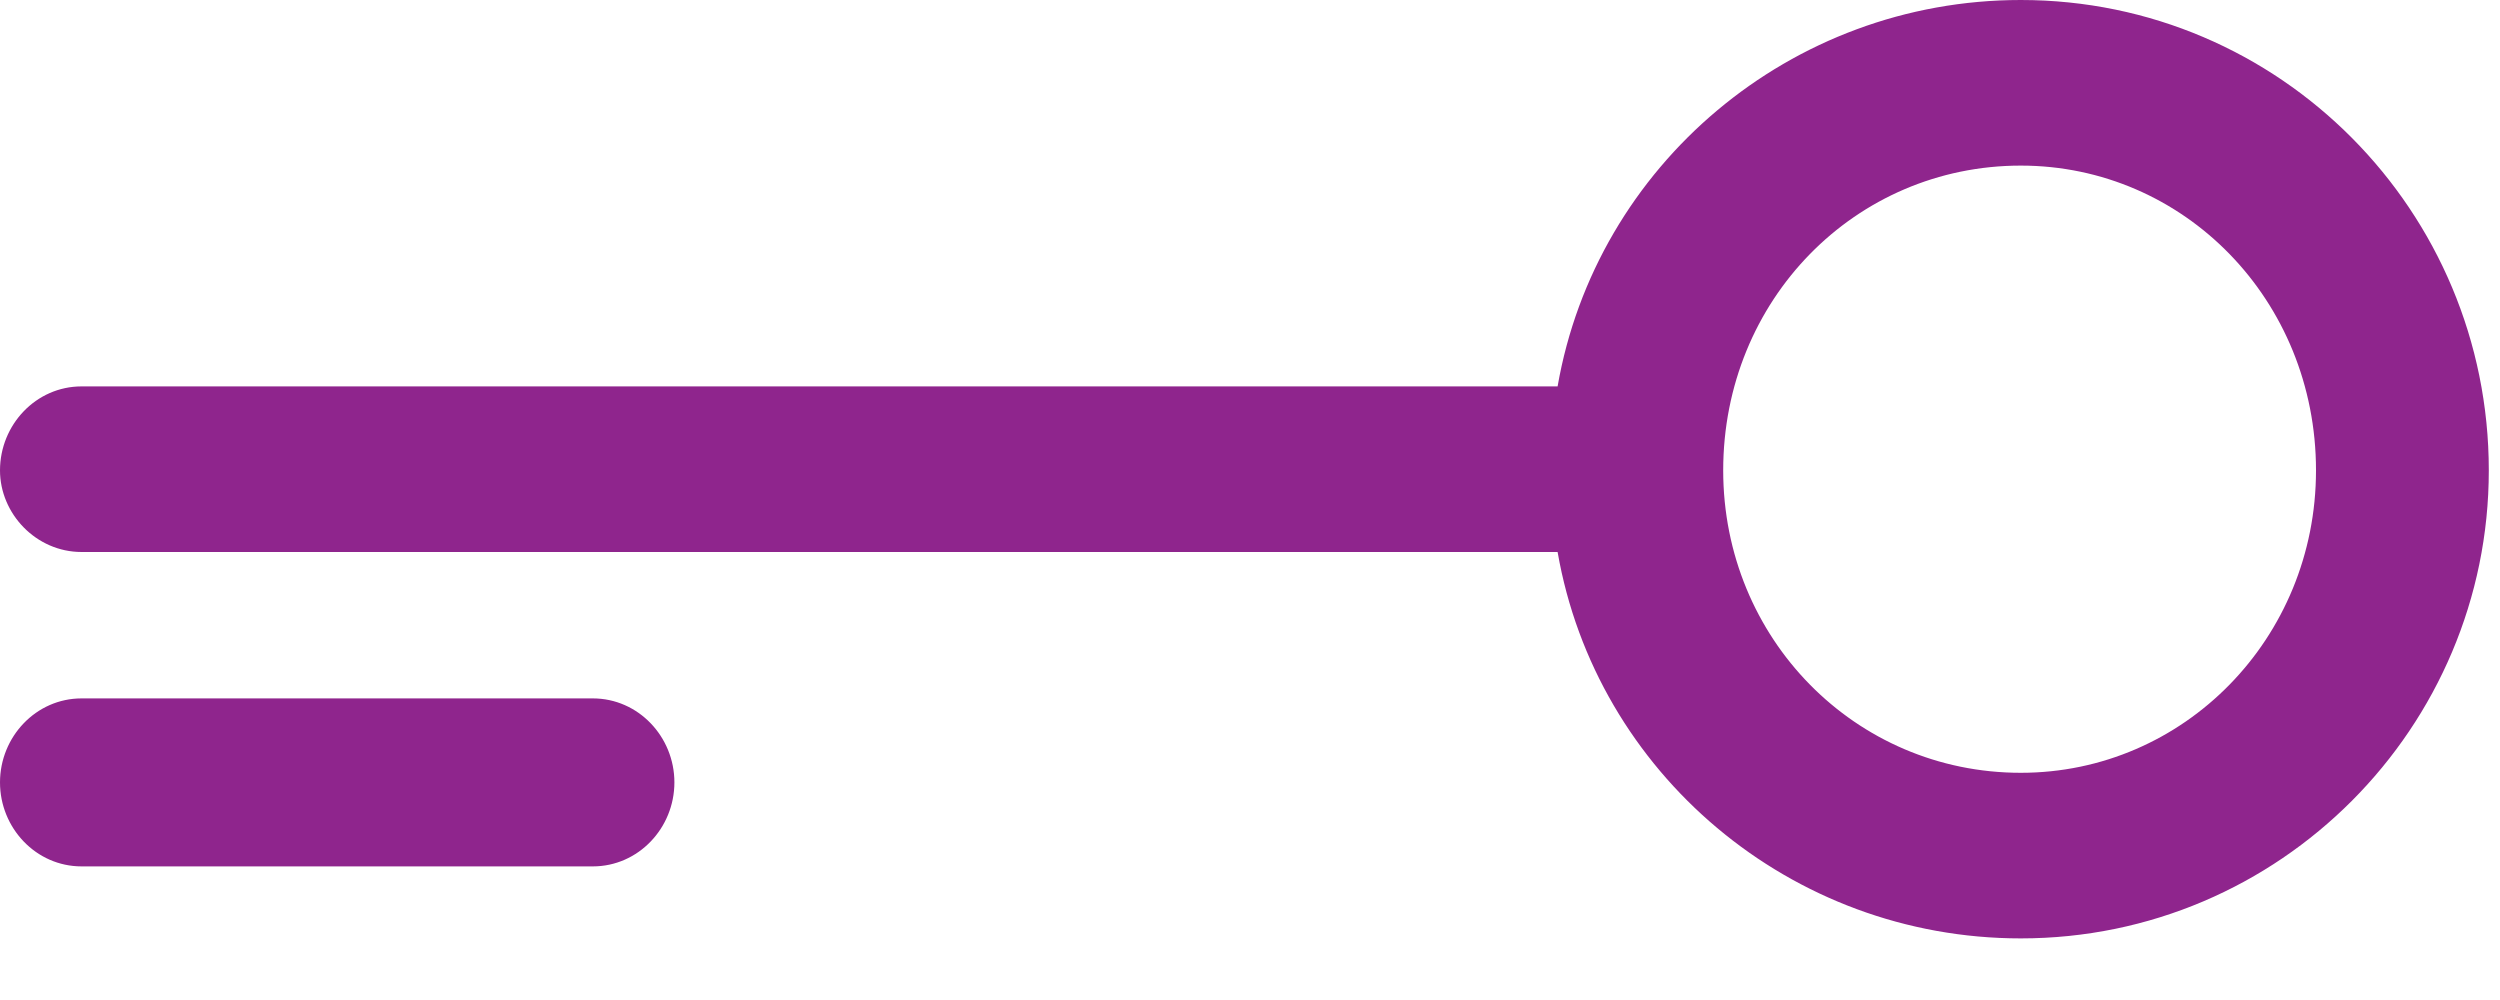 <?xml version="1.0" encoding="UTF-8"?>
<svg width="25px" height="10px" viewBox="0 0 25 10" version="1.1" xmlns="http://www.w3.org/2000/svg" xmlns:xlink="http://www.w3.org/1999/xlink">
    <title>Shape</title>
    <g id="Symbols" stroke="none" stroke-width="1" fill="none" fill-rule="evenodd">
        <g id="Icon/key" transform="translate(-4, -11)" fill="#8f258d">
            <path d="M10.744,18.824 C10.744,18.368 10.384,17.984 9.928,17.984 L4.816,17.984 C4.36,17.984 4,18.368 4,18.824 C4,19.28 4.36,19.664 4.816,19.664 L9.928,19.664 C10.384,19.664 10.744,19.28 10.744,18.824 Z M24.208,11 C21.904,11 19.96,12.656 19.576,14.864 L4.816,14.864 C4.36,14.864 4,15.248 4,15.704 C4,16.136 4.36,16.52 4.816,16.52 L19.576,16.52 C19.96,18.728 21.904,20.384 24.208,20.384 C26.8,20.384 28.888,18.272 28.888,15.704 C28.888,13.112 26.8,11 24.208,11 Z M24.208,18.728 C22.552,18.728 21.232,17.384 21.232,15.704 C21.232,14 22.552,12.656 24.208,12.656 C25.84,12.656 27.16,14 27.16,15.704 C27.16,17.384 25.84,18.728 24.208,18.728 Z" id="Shape"></path>
        </g>
    </g>
</svg>